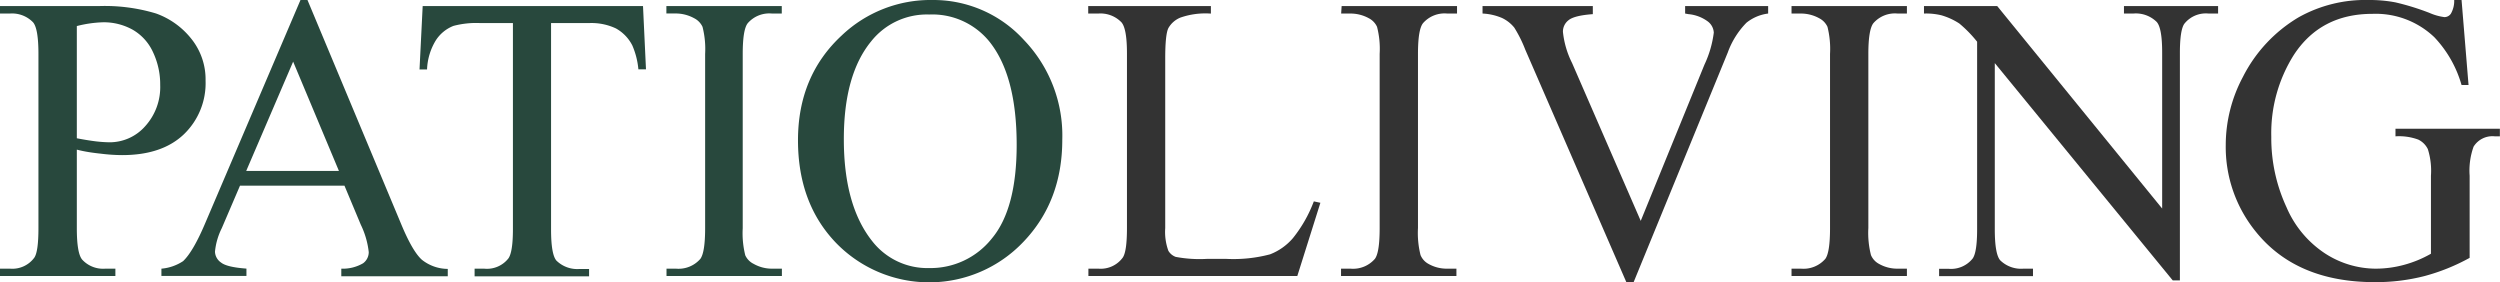 <svg xmlns="http://www.w3.org/2000/svg" viewBox="0 0 411.66 46.46"><defs><style>.cls-1{fill:#28483d;}.cls-2{fill:#333;}</style></defs><g id="Слой_2" data-name="Слой 2"><g id="Patioliving"><path class="cls-1" d="M12.65,24.64V37.58c0,2.8.3,4.54.92,5.21a4.67,4.67,0,0,0,3.76,1.45H19v1.21H0V44.24H1.67a4.48,4.48,0,0,0,4-1.84c.44-.68.66-2.28.66-4.82V8.88c0-2.8-.3-4.53-.89-5.21a4.81,4.81,0,0,0-3.8-1.44H0V1H16.29a29.13,29.13,0,0,1,9.4,1.22,13,13,0,0,1,5.8,4.15,10.66,10.66,0,0,1,2.36,6.91,11.66,11.66,0,0,1-3.59,8.85q-3.59,3.41-10.14,3.41a29.1,29.1,0,0,1-3.47-.23C15.4,25.18,14.07,25,12.65,24.64Zm0-1.87c1.16.22,2.18.39,3.08.5a21.37,21.37,0,0,0,2.29.16,7.79,7.79,0,0,0,5.88-2.64A9.58,9.58,0,0,0,26.38,14,12.4,12.4,0,0,0,25.2,8.6a8.16,8.16,0,0,0-3.34-3.7,9.79,9.79,0,0,0-4.92-1.23,19.7,19.7,0,0,0-4.29.62Z"/><path class="cls-1" d="M56.72,30.57H39.52l-3,7a11,11,0,0,0-1.12,3.87,2.25,2.25,0,0,0,1,1.79c.64.51,2,.84,4.18,1v1.21h-14V44.24A7.63,7.63,0,0,0,30.15,43c1.11-1.05,2.35-3.18,3.7-6.39L49.48,0h1.15L66.1,37q1.86,4.45,3.39,5.79a6.93,6.93,0,0,0,4.24,1.49v1.21H56.2V44.24a6.61,6.61,0,0,0,3.59-.89,2.27,2.27,0,0,0,.93-1.83A13.73,13.73,0,0,0,59.41,37Zm-.91-2.42-7.54-18-7.73,18Z"/><path class="cls-1" d="M105.88,1l.49,10.42h-1.25a12.79,12.79,0,0,0-1-3.94,6.65,6.65,0,0,0-2.7-2.8A9.46,9.46,0,0,0,97,3.8H90.74v34q0,4.09.88,5.11a4.92,4.92,0,0,0,3.84,1.38H97v1.21H78.15V44.24h1.58a4.48,4.48,0,0,0,4-1.71c.48-.7.73-2.29.73-4.78V3.8H79.1a14.72,14.72,0,0,0-4.42.46,6.09,6.09,0,0,0-2.92,2.39,9.87,9.87,0,0,0-1.44,4.79H69.08L69.6,1Z"/><path class="cls-1" d="M128.75,44.24v1.21h-19V44.24h1.57a4.75,4.75,0,0,0,4-1.61c.52-.7.79-2.38.79-5.05V8.88a14.83,14.83,0,0,0-.43-4.46A3,3,0,0,0,114.3,3a6.29,6.29,0,0,0-3-.78h-1.57V1h19V2.23h-1.61a4.7,4.7,0,0,0-4,1.6c-.55.7-.82,2.39-.82,5.05v28.7a14.94,14.94,0,0,0,.42,4.46,2.92,2.92,0,0,0,1.38,1.41,6.07,6.07,0,0,0,3,.79Z"/><path class="cls-1" d="M153.59,0a20.16,20.16,0,0,1,15,6.57A22.72,22.72,0,0,1,174.92,23q0,10.13-6.39,16.81a21.37,21.37,0,0,1-30.89.16q-6.24-6.51-6.24-16.87,0-10.59,7.21-17.27A21.24,21.24,0,0,1,153.59,0ZM153,2.39a11.71,11.71,0,0,0-9.56,4.43q-4.5,5.5-4.49,16.12,0,10.87,4.65,16.74A11.51,11.51,0,0,0,153,44.14a12.9,12.9,0,0,0,10.33-4.88q4.08-4.89,4.08-15.41,0-11.4-4.49-17A12.1,12.1,0,0,0,153,2.39Z"/><path class="cls-2" d="M212.9,39.21a9.43,9.43,0,0,1-3.77,2.67,23.53,23.53,0,0,1-7.17.75h-3.25a21.14,21.14,0,0,1-5.11-.33,2.34,2.34,0,0,1-1.21-1,9.1,9.1,0,0,1-.52-3.74V9.63c0-2.64.17-4.31.52-5a4,4,0,0,1,2-1.74,12.5,12.5,0,0,1,5-.65V1H179.19V2.23h1.67a4.81,4.81,0,0,1,3.8,1.44q.92,1.05.91,5.21V37.55c0,2.54-.22,4.15-.68,4.85a4.49,4.49,0,0,1-4,1.84h-1.67v1.21h34.4l3.8-12.06-1.08-.23A22,22,0,0,1,212.9,39.21Z"/><path class="cls-2" d="M220.84,2.23h1.57a6.26,6.26,0,0,1,3,.78,3,3,0,0,1,1.34,1.41,14.5,14.5,0,0,1,.43,4.46v28.7c0,2.67-.26,4.35-.79,5.05a4.75,4.75,0,0,1-4,1.61h-1.57v1.21h19V44.24h-1.61a6.07,6.07,0,0,1-3-.79A2.92,2.92,0,0,1,233.91,42a14.94,14.94,0,0,1-.42-4.46V8.88c0-2.66.27-4.35.82-5.05a4.7,4.7,0,0,1,4-1.6h1.61V1h-19Z"/><path class="cls-2" d="M277.48,2.23l.55.1a6.29,6.29,0,0,1,3.22,1.23,2.47,2.47,0,0,1,.95,1.81,17.45,17.45,0,0,1-1.54,5.28L270.17,36.37l-11.31-26a14.83,14.83,0,0,1-1.5-5.11,2.35,2.35,0,0,1,.92-1.93c.61-.51,1.94-.85,4-1V1H244.12V2.23a9.22,9.22,0,0,1,3.23.74,5.77,5.77,0,0,1,2,1.58,21.09,21.09,0,0,1,1.8,3.61l16.65,38.3H269l15.5-37.81a13.56,13.56,0,0,1,3.08-4.91,7.11,7.11,0,0,1,3.57-1.51V1H277.48Z"/><path class="cls-2" d="M295,2.23h1.57a6.23,6.23,0,0,1,3,.78,3,3,0,0,1,1.35,1.41,14.94,14.94,0,0,1,.42,4.46v28.7c0,2.67-.26,4.35-.78,5.05a4.76,4.76,0,0,1-4,1.61H295v1.21h19V44.24h-1.6a6.07,6.07,0,0,1-3-.79A2.92,2.92,0,0,1,308.08,42a14.83,14.83,0,0,1-.43-4.46V8.88c0-2.66.28-4.35.82-5.05a4.7,4.7,0,0,1,4-1.6H314V1H295Z"/><path class="cls-2" d="M349.74,2.23h1.54a4.89,4.89,0,0,1,3.84,1.37q.92,1,.91,5.12V34.34L328.87,1H316.81V2.23a10.7,10.7,0,0,1,2.88.29,11,11,0,0,1,2.94,1.35,20.44,20.44,0,0,1,2.93,3v30.9c0,2.49-.24,4.08-.72,4.78a4.55,4.55,0,0,1-4,1.71h-1.54v1.21h15.46V44.24h-1.57a4.91,4.91,0,0,1-3.83-1.38c-.59-.68-.89-2.38-.89-5.11V10.39l29.3,35.78h1.18V8.72c0-2.49.24-4.09.72-4.79a4.52,4.52,0,0,1,4-1.7h1.57V1H349.74Z"/><path class="cls-2" d="M394.45,21.2v1.25a9.12,9.12,0,0,1,3.76.54,3.41,3.41,0,0,1,1.57,1.57,11.84,11.84,0,0,1,.51,4.37V41.78a18.68,18.68,0,0,1-4.43,1.83,17.84,17.84,0,0,1-4.75.63,15.43,15.43,0,0,1-8.17-2.45,17.15,17.15,0,0,1-6.44-7.68A27,27,0,0,1,374,22.51,24.12,24.12,0,0,1,377.74,9q4.42-6.72,12.91-6.72a14,14,0,0,1,10.19,3.84A19,19,0,0,1,405.33,14h1.15L405.33,0h-1.21a4.26,4.26,0,0,1-.54,2.24,1.29,1.29,0,0,1-1.06.58,9,9,0,0,1-2.46-.69A41.17,41.17,0,0,0,394.44.39,22.89,22.89,0,0,0,390,0,22.46,22.46,0,0,0,378.5,2.85a24,24,0,0,0-9.18,9.83,23.87,23.87,0,0,0-2.82,11.24,22.08,22.08,0,0,0,5,14.29q6.68,8.25,19.56,8.25a32.3,32.3,0,0,0,8.16-1,33,33,0,0,0,7.44-3V28.93a11.64,11.64,0,0,1,.65-4.78,3.65,3.65,0,0,1,3.51-1.7h.82V21.2Z"/></g></g></svg>